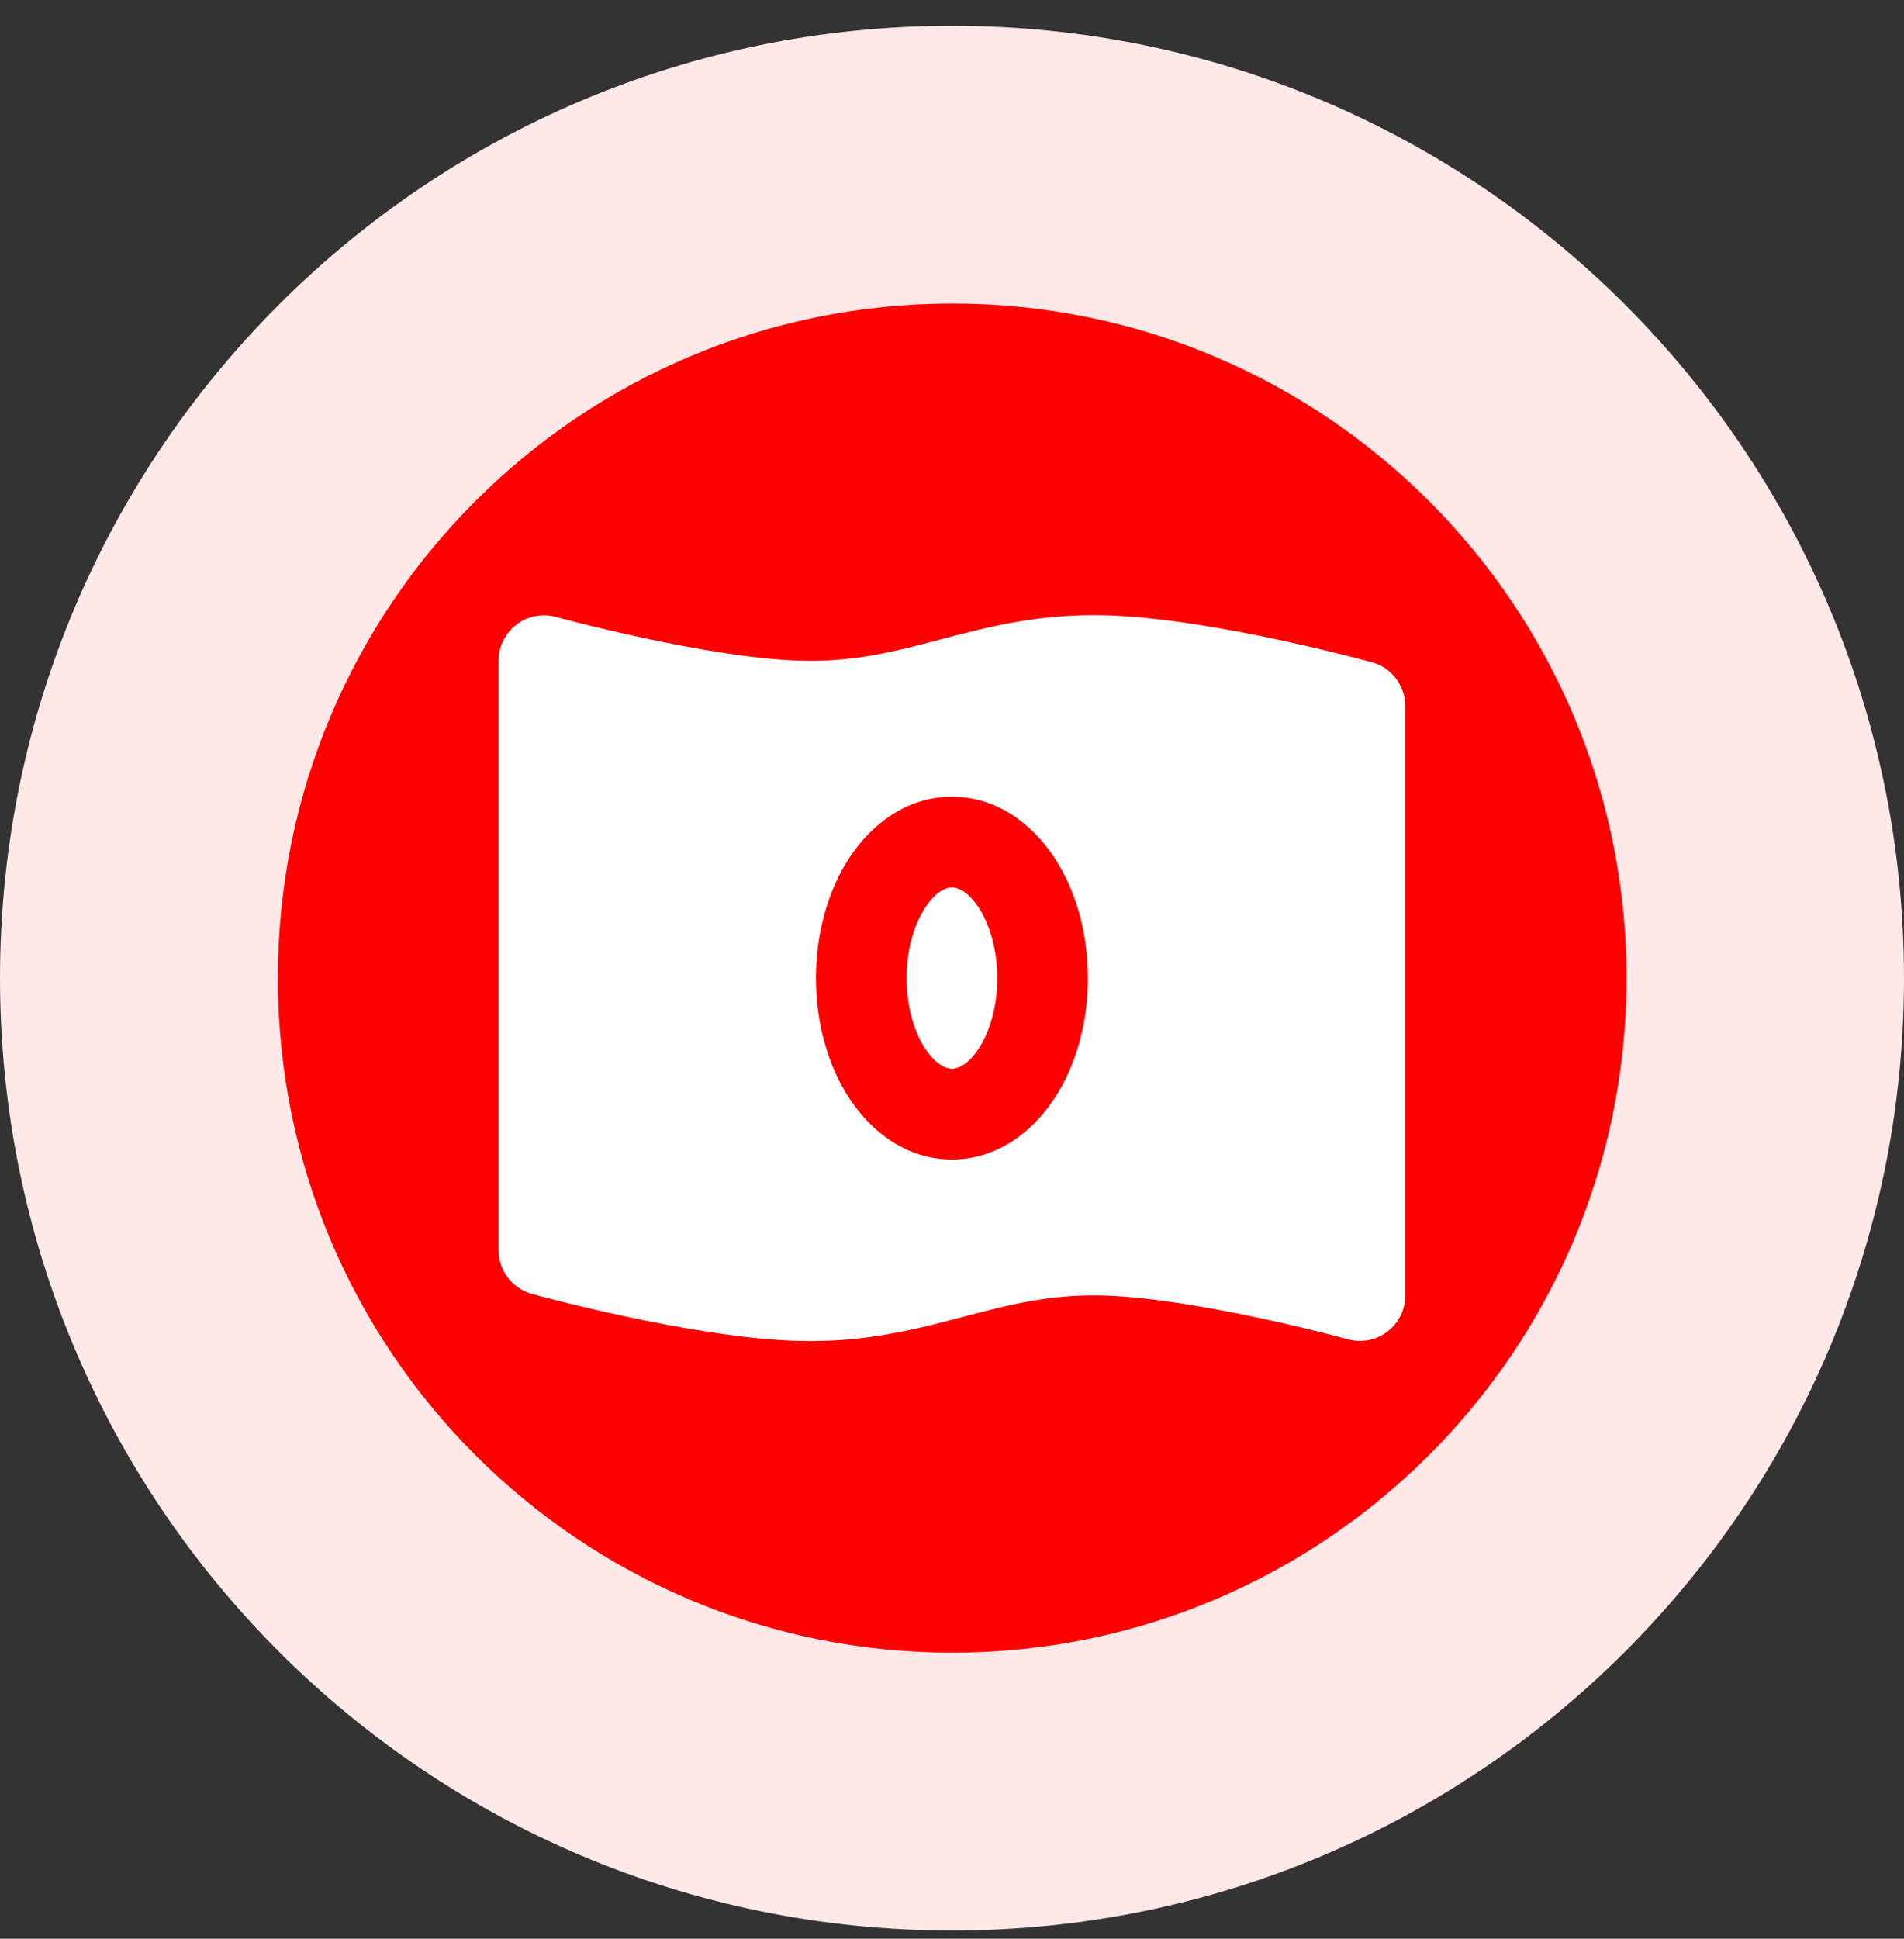<svg width="56" height="57" viewBox="0 0 56 57" fill="none" xmlns="http://www.w3.org/2000/svg">
<rect x="0" y="0" width="56" height="57" fill="#333333" stroke="none"/>
<g clip-path="url(#clip0_9901_32765)">
<path d="M28 56.758C43.464 56.758 56 44.222 56 28.758C56 13.294 43.464 0.758 28 0.758C12.536 0.758 0 13.294 0 28.758C0 44.222 12.536 56.758 28 56.758Z" fill="#FEE8E8"/>
<path d="M28.005 48.59C38.959 48.59 47.839 39.711 47.839 28.757C47.839 17.803 38.959 8.924 28.005 8.924C17.052 8.924 8.172 17.803 8.172 28.757C8.172 39.711 17.052 48.59 28.005 48.59Z" fill="#FF0000"/>
<path fill-rule="evenodd" clip-rule="evenodd" d="M40.352 19.472C40.93 19.631 41.331 20.157 41.331 20.758V38.091C41.331 38.507 41.136 38.899 40.805 39.151C40.474 39.404 40.044 39.487 39.643 39.376L39.633 39.373L39.598 39.364C39.566 39.355 39.519 39.343 39.456 39.326C39.331 39.293 39.148 39.245 38.919 39.188C38.459 39.072 37.816 38.917 37.083 38.76C35.594 38.44 33.818 38.13 32.459 38.09C30.895 38.045 29.699 38.355 28.337 38.714L28.298 38.724C26.945 39.08 25.427 39.48 23.459 39.424C21.844 39.377 19.87 39.021 18.352 38.696C17.582 38.53 16.908 38.368 16.426 38.247C16.185 38.186 15.991 38.136 15.857 38.1C15.79 38.083 15.737 38.068 15.701 38.059L15.659 38.047L15.648 38.044L15.645 38.043L15.643 38.043L15.997 36.758V36.758C15.643 38.043 15.643 38.043 15.643 38.043C15.065 37.883 14.664 37.357 14.664 36.758V19.424C14.664 19.008 14.858 18.616 15.19 18.363C15.521 18.111 15.95 18.028 16.352 18.139L16.362 18.142L16.397 18.151C16.429 18.16 16.476 18.172 16.539 18.189C16.663 18.222 16.846 18.27 17.076 18.327C17.535 18.443 18.179 18.598 18.912 18.755C20.401 19.075 22.177 19.386 23.536 19.425C25.1 19.47 26.296 19.16 27.658 18.802L27.697 18.791C29.049 18.435 30.567 18.035 32.536 18.091C34.151 18.138 36.125 18.494 37.642 18.819C38.412 18.985 39.087 19.147 39.569 19.268C39.81 19.329 40.004 19.379 40.138 19.415C40.205 19.433 40.258 19.447 40.294 19.456L40.336 19.468L40.352 19.472ZM26.664 28.758C26.664 27.879 26.904 27.145 27.221 26.669C27.545 26.183 27.846 26.091 27.997 26.091C28.149 26.091 28.45 26.183 28.774 26.669C29.091 27.145 29.331 27.879 29.331 28.758C29.331 29.636 29.091 30.37 28.774 30.846C28.45 31.332 28.149 31.424 27.997 31.424C27.846 31.424 27.545 31.332 27.221 30.846C26.904 30.37 26.664 29.636 26.664 28.758ZM27.997 23.424C26.677 23.424 25.644 24.227 25.002 25.189C24.355 26.161 23.997 27.426 23.997 28.758C23.997 30.089 24.355 31.354 25.002 32.325C25.644 33.288 26.677 34.091 27.997 34.091C29.318 34.091 30.351 33.288 30.992 32.325C31.64 31.354 31.997 30.089 31.997 28.758C31.997 27.426 31.64 26.161 30.992 25.189C30.351 24.227 29.318 23.424 27.997 23.424Z" fill="white"/>
</g>
<defs>
<clipPath id="clip0_9901_32765">
<rect width="56" height="56" fill="white" transform="translate(0 0.758)"/>
</clipPath>
</defs>
</svg>
